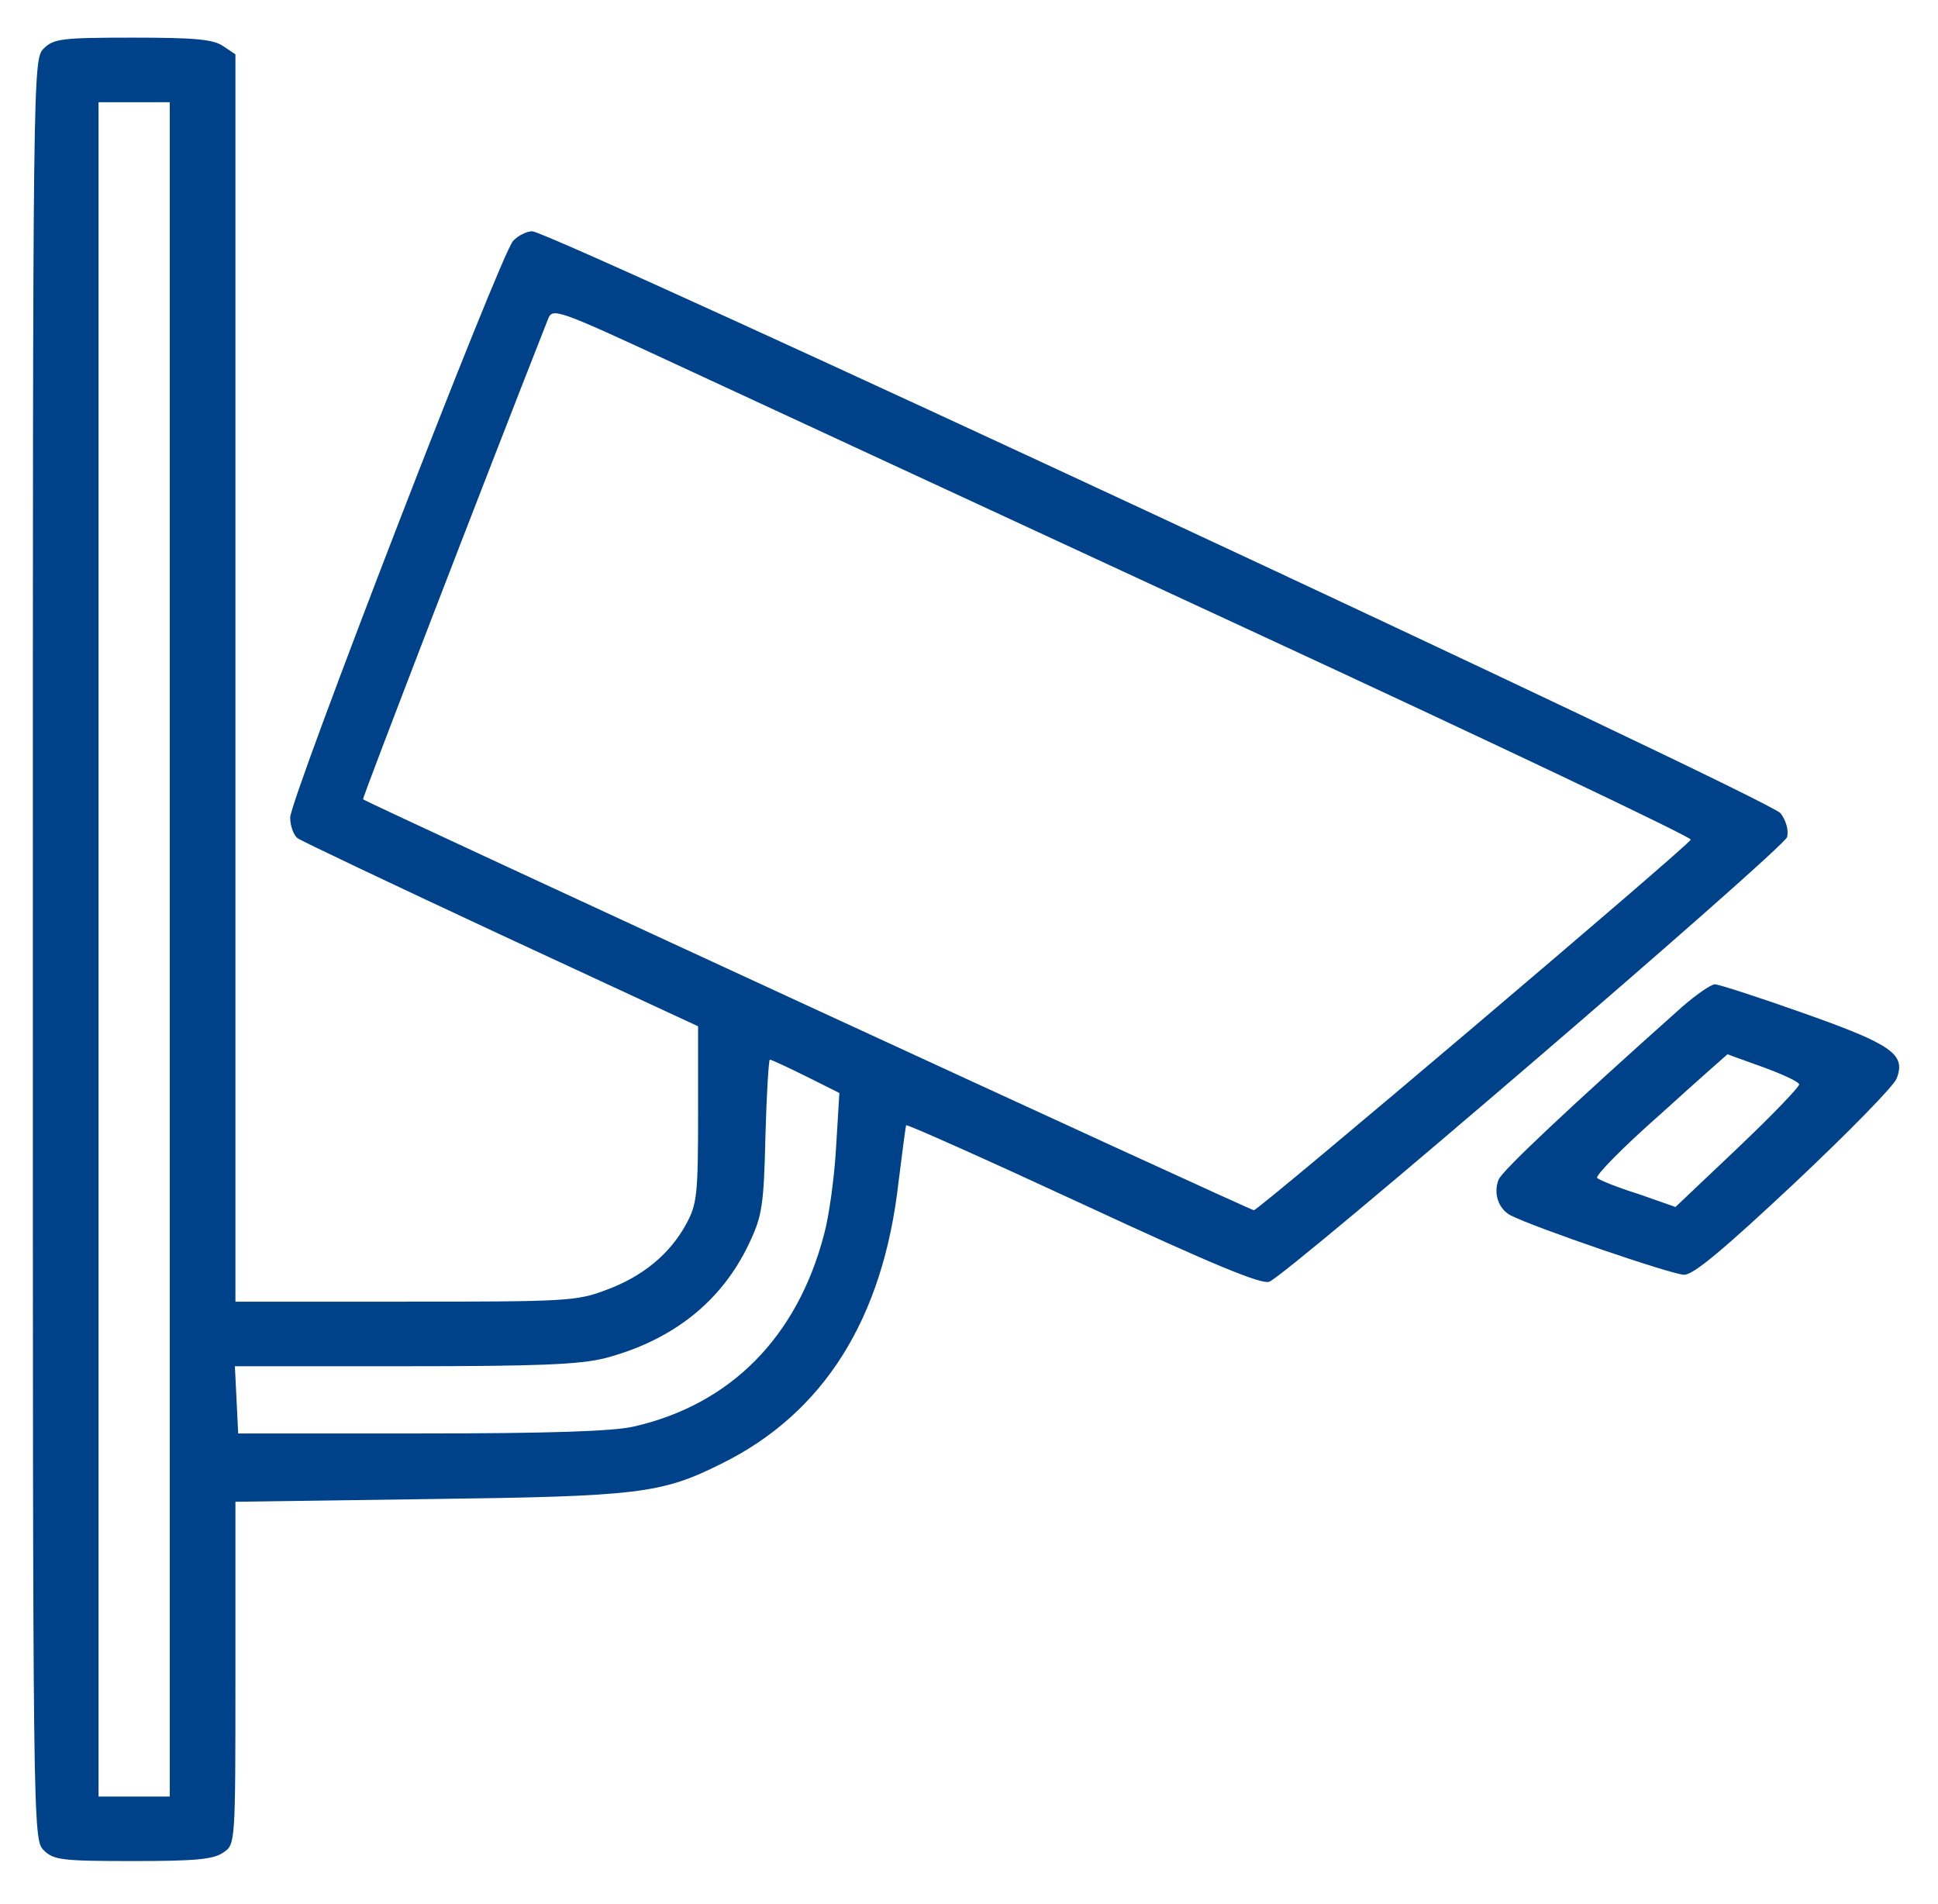 <svg width="57" height="56" xmlns="http://www.w3.org/2000/svg" xmlns:xlink="http://www.w3.org/1999/xlink" xml:space="preserve" overflow="hidden"><defs><clipPath id="clip0"><rect x="166" y="323" width="57" height="56"/></clipPath></defs><g clip-path="url(#clip0)" transform="translate(-166 -323)"><path d="M1.266 54.576C0.949 54.26 0.949 54.054 0.949 28.079 0.949 2.104 0.949 1.898 1.266 1.582 1.55 1.297 1.788 1.266 3.844 1.266 5.632 1.266 6.169 1.313 6.454 1.519 6.802 1.756 6.802 1.772 6.802 6.786L6.802 11.833 12.386 11.912C18.461 11.991 19.11 12.07 20.85 12.956 23.808 14.443 25.516 17.227 25.959 21.229 26.07 22.131 26.165 22.875 26.181 22.906 26.212 22.938 28.506 21.894 31.29 20.581 35.039 18.809 36.432 18.224 36.669 18.303 37.207 18.509 51.539 31.037 51.634 31.385 51.681 31.575 51.602 31.876 51.444 32.081 51.159 32.493 15.914 49.198 15.376 49.198 15.218 49.198 14.965 49.071 14.823 48.913 14.459 48.517 8.384 32.508 8.384 31.955 8.384 31.718 8.479 31.449 8.59 31.354 8.685 31.275 11.342 29.993 14.475 28.506L20.169 25.817 20.169 23.238C20.169 20.866 20.138 20.581 19.822 19.995 19.347 19.11 18.556 18.445 17.48 18.05 16.658 17.733 16.294 17.718 11.706 17.718L6.802 17.718 6.802 36.052 6.802 54.402 6.454 54.639C6.169 54.845 5.632 54.893 3.844 54.893 1.788 54.893 1.55 54.861 1.266 54.576ZM4.904 28.079 4.904 3.164 3.876 3.164 2.847 3.164 2.847 28.079 2.847 52.994 3.876 52.994 4.904 52.994 4.904 28.079ZM35.957 37.539C43.076 34.185 48.865 31.385 48.85 31.306 48.771 31.116 36.368 20.407 36.226 20.407 36.115 20.407 10.615 32.382 10.488 32.493 10.457 32.508 13.937 41.715 15.835 46.619 15.962 46.951 16.072 46.92 19.489 45.306 21.435 44.389 28.838 40.893 35.957 37.539ZM23.286 24.346 24.251 23.855 24.156 22.258C24.108 21.372 23.95 20.217 23.808 19.695 23.033 16.673 21.103 14.696 18.319 14.047 17.733 13.905 15.851 13.842 12.181 13.842L6.881 13.842 6.834 14.838 6.786 15.819 11.659 15.819C15.534 15.819 16.737 15.867 17.48 16.056 19.426 16.578 20.85 17.718 21.641 19.426 22.02 20.233 22.068 20.549 22.115 22.59 22.147 23.824 22.21 24.836 22.242 24.836 22.289 24.836 22.748 24.615 23.286 24.346Z" fill="#004289" transform="matrix(1.018 0 0 -1 166 379)"/><path d="M48.597 26.386C45.322 23.412 43.408 21.577 43.297 21.308 43.139 20.897 43.297 20.454 43.629 20.264 44.278 19.916 48.312 18.509 48.66 18.509 48.929 18.509 49.799 19.252 51.84 21.198 53.39 22.685 54.719 24.061 54.798 24.282 55.067 24.994 54.671 25.279 52.124 26.197 50.811 26.671 49.657 27.051 49.546 27.051 49.435 27.051 49.008 26.75 48.597 26.386ZM50.938 24.615C51.492 24.409 51.966 24.188 51.982 24.108 51.982 24.029 51.191 23.191 50.21 22.242L48.407 20.502 47.347 20.881C46.746 21.071 46.208 21.293 46.145 21.356 46.081 21.419 46.888 22.258 47.964 23.223 49.024 24.203 49.91 24.994 49.91 24.994 49.91 24.994 50.368 24.82 50.938 24.615Z" fill="#004289" transform="matrix(1.018 0 0 -1 166 379)"/></g></svg>
